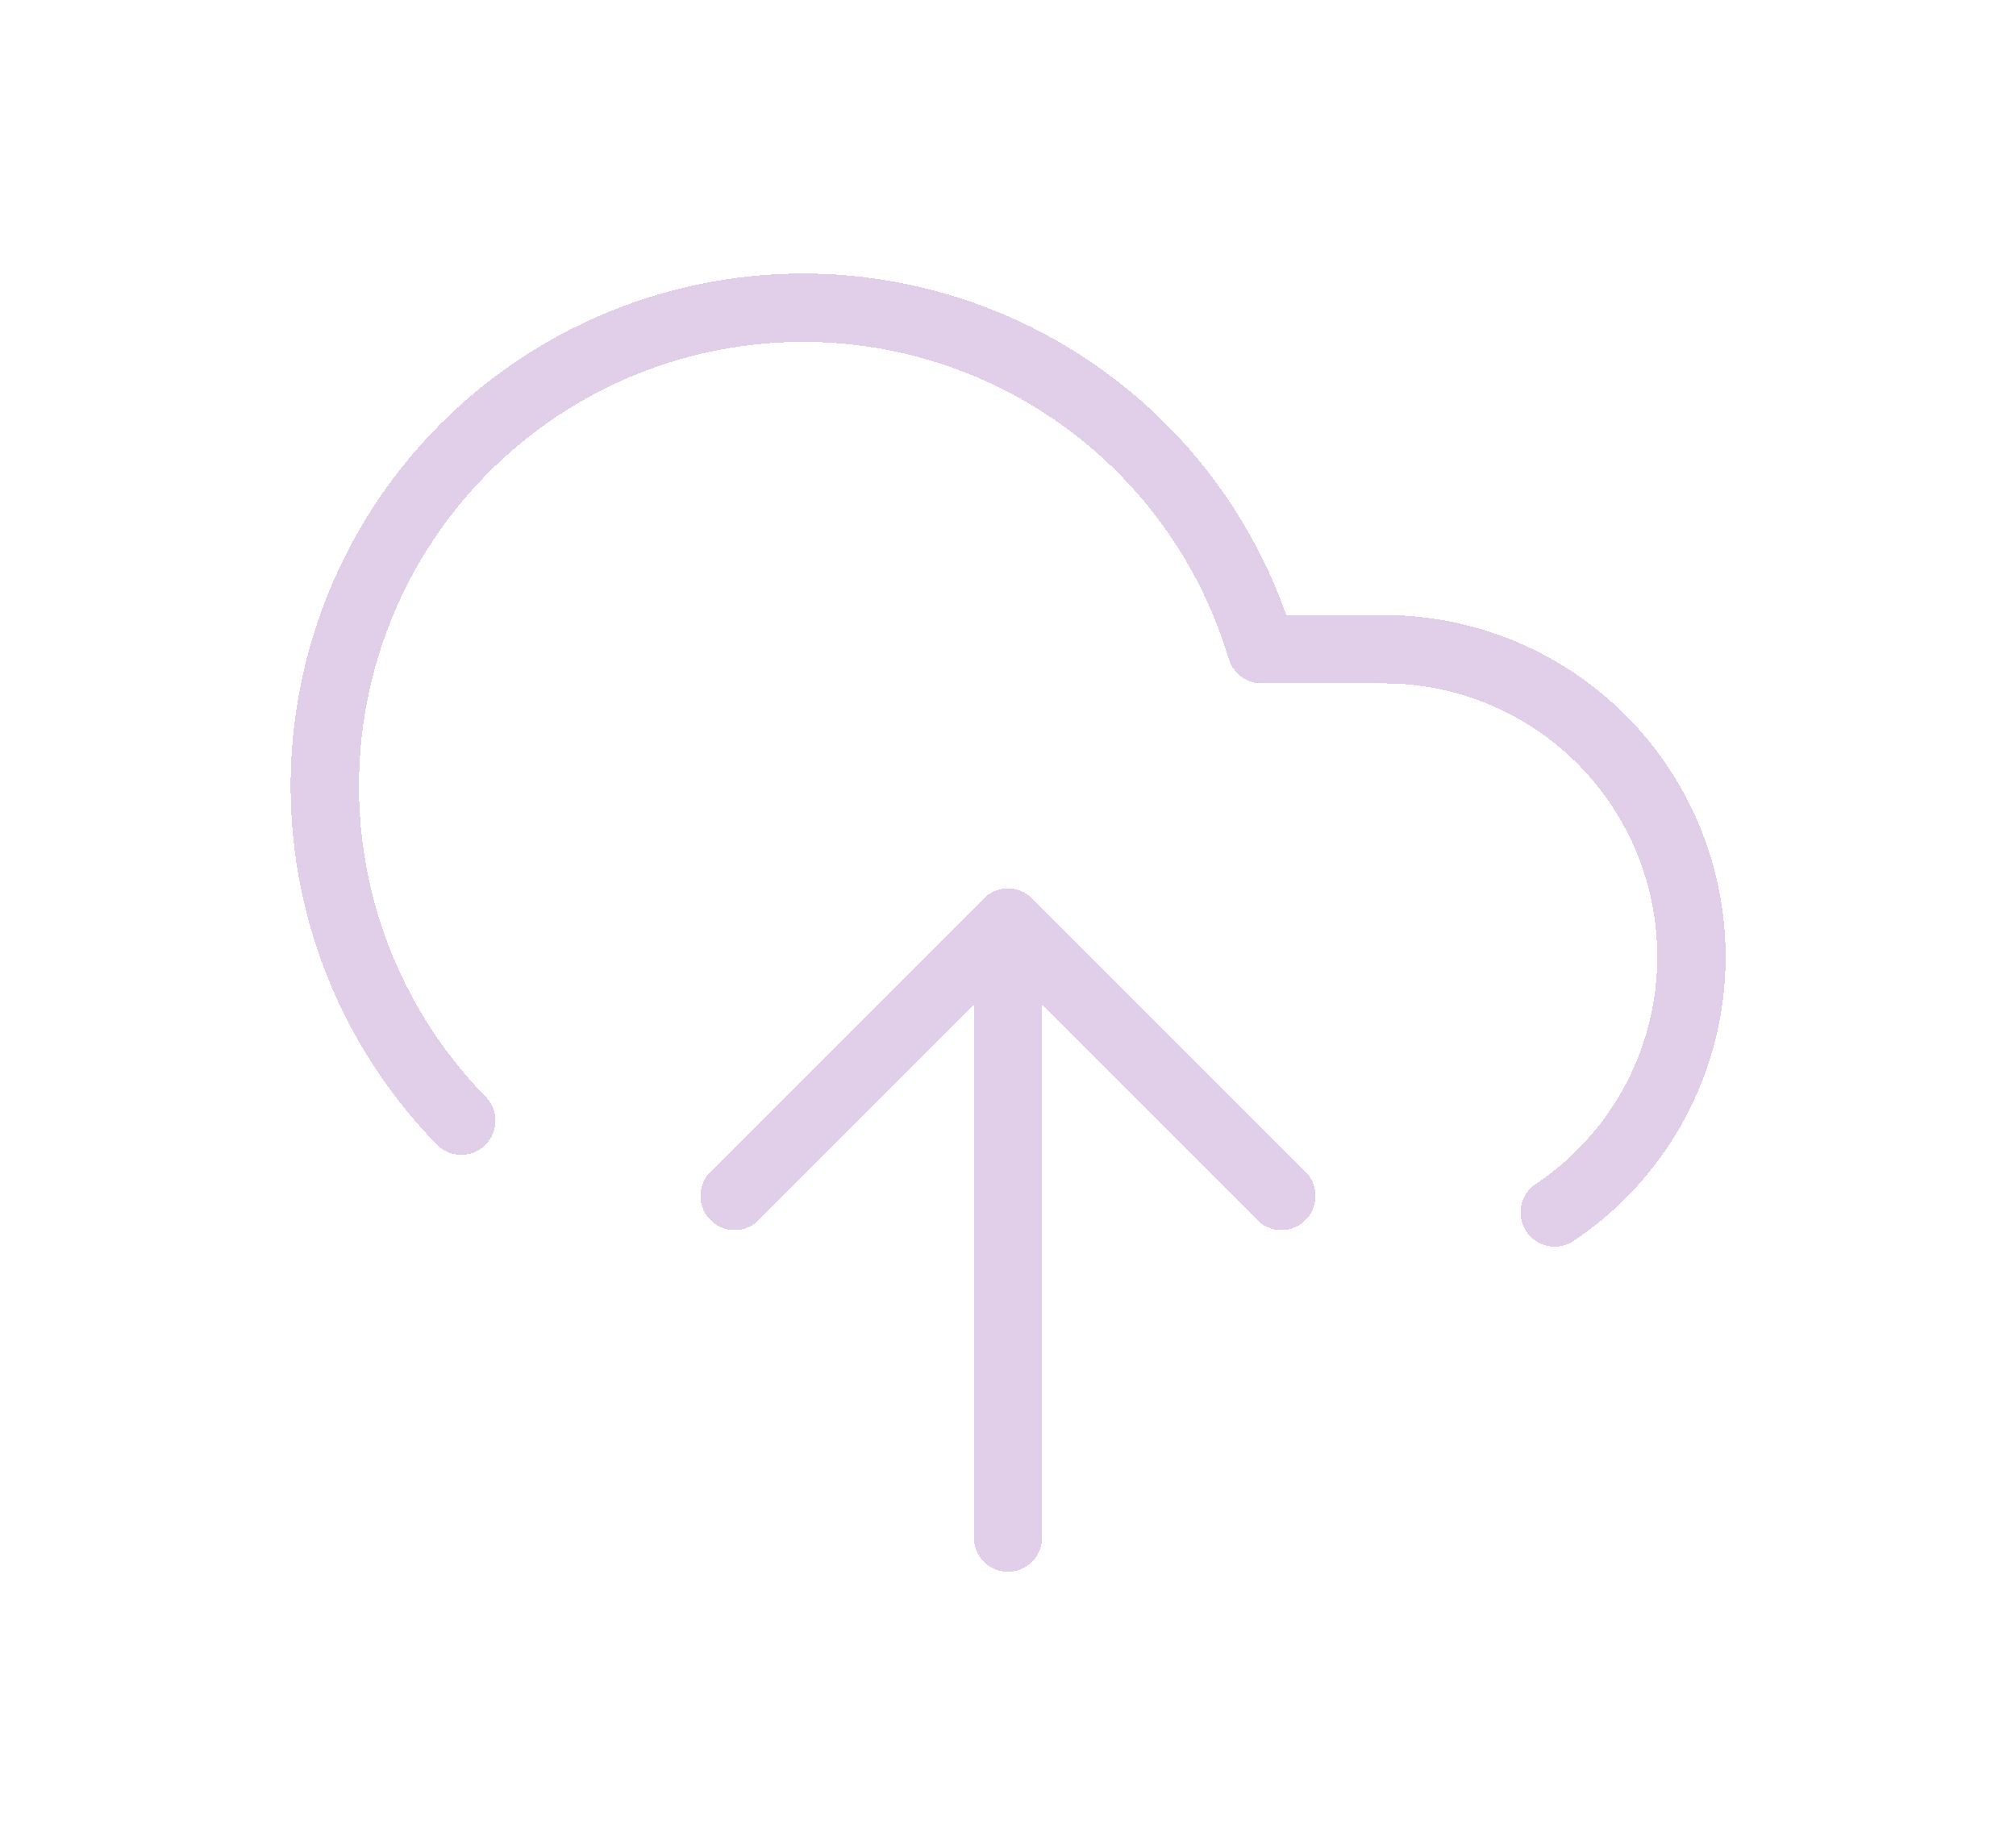 <?xml version="1.0" encoding="UTF-8"?> <svg xmlns="http://www.w3.org/2000/svg" width="59" height="54" viewBox="0 0 59 54" fill="none"><g filter="url(#filter0_d_7603_90)"><path d="M13.5 32.798C12.014 31.28 10.893 29.444 10.222 27.428C9.551 25.412 9.348 23.27 9.627 21.165C9.906 19.059 10.661 17.044 11.834 15.273C13.008 13.502 14.569 12.021 16.399 10.943C18.229 9.865 20.281 9.217 22.398 9.049C24.516 8.881 26.644 9.197 28.622 9.974C30.599 10.75 32.374 11.966 33.812 13.53C35.249 15.094 36.312 16.965 36.92 19H40.5C42.431 19 44.311 19.621 45.862 20.771C47.413 21.921 48.553 23.54 49.114 25.388C49.674 27.235 49.626 29.215 48.975 31.033C48.324 32.851 47.106 34.411 45.5 35.484M29.5 27V45M29.5 27L37.5 35M29.5 27L21.5 35" stroke="#E1CFEA" stroke-width="2" stroke-linecap="round" stroke-linejoin="round" shape-rendering="crispEdges"></path></g><defs><filter id="filter0_d_7603_90" x="0.505" y="0.005" width="57.996" height="53.995" filterUnits="userSpaceOnUse" color-interpolation-filters="sRGB"><feFlood flood-opacity="0" result="BackgroundImageFix"></feFlood><feColorMatrix in="SourceAlpha" type="matrix" values="0 0 0 0 0 0 0 0 0 0 0 0 0 0 0 0 0 0 127 0" result="hardAlpha"></feColorMatrix><feOffset></feOffset><feGaussianBlur stdDeviation="4"></feGaussianBlur><feComposite in2="hardAlpha" operator="out"></feComposite><feColorMatrix type="matrix" values="0 0 0 0 0.901 0 0 0 0 0.292 0 0 0 0 1 0 0 0 0.16 0"></feColorMatrix><feBlend mode="normal" in2="BackgroundImageFix" result="effect1_dropShadow_7603_90"></feBlend><feBlend mode="normal" in="SourceGraphic" in2="effect1_dropShadow_7603_90" result="shape"></feBlend></filter></defs></svg> 
